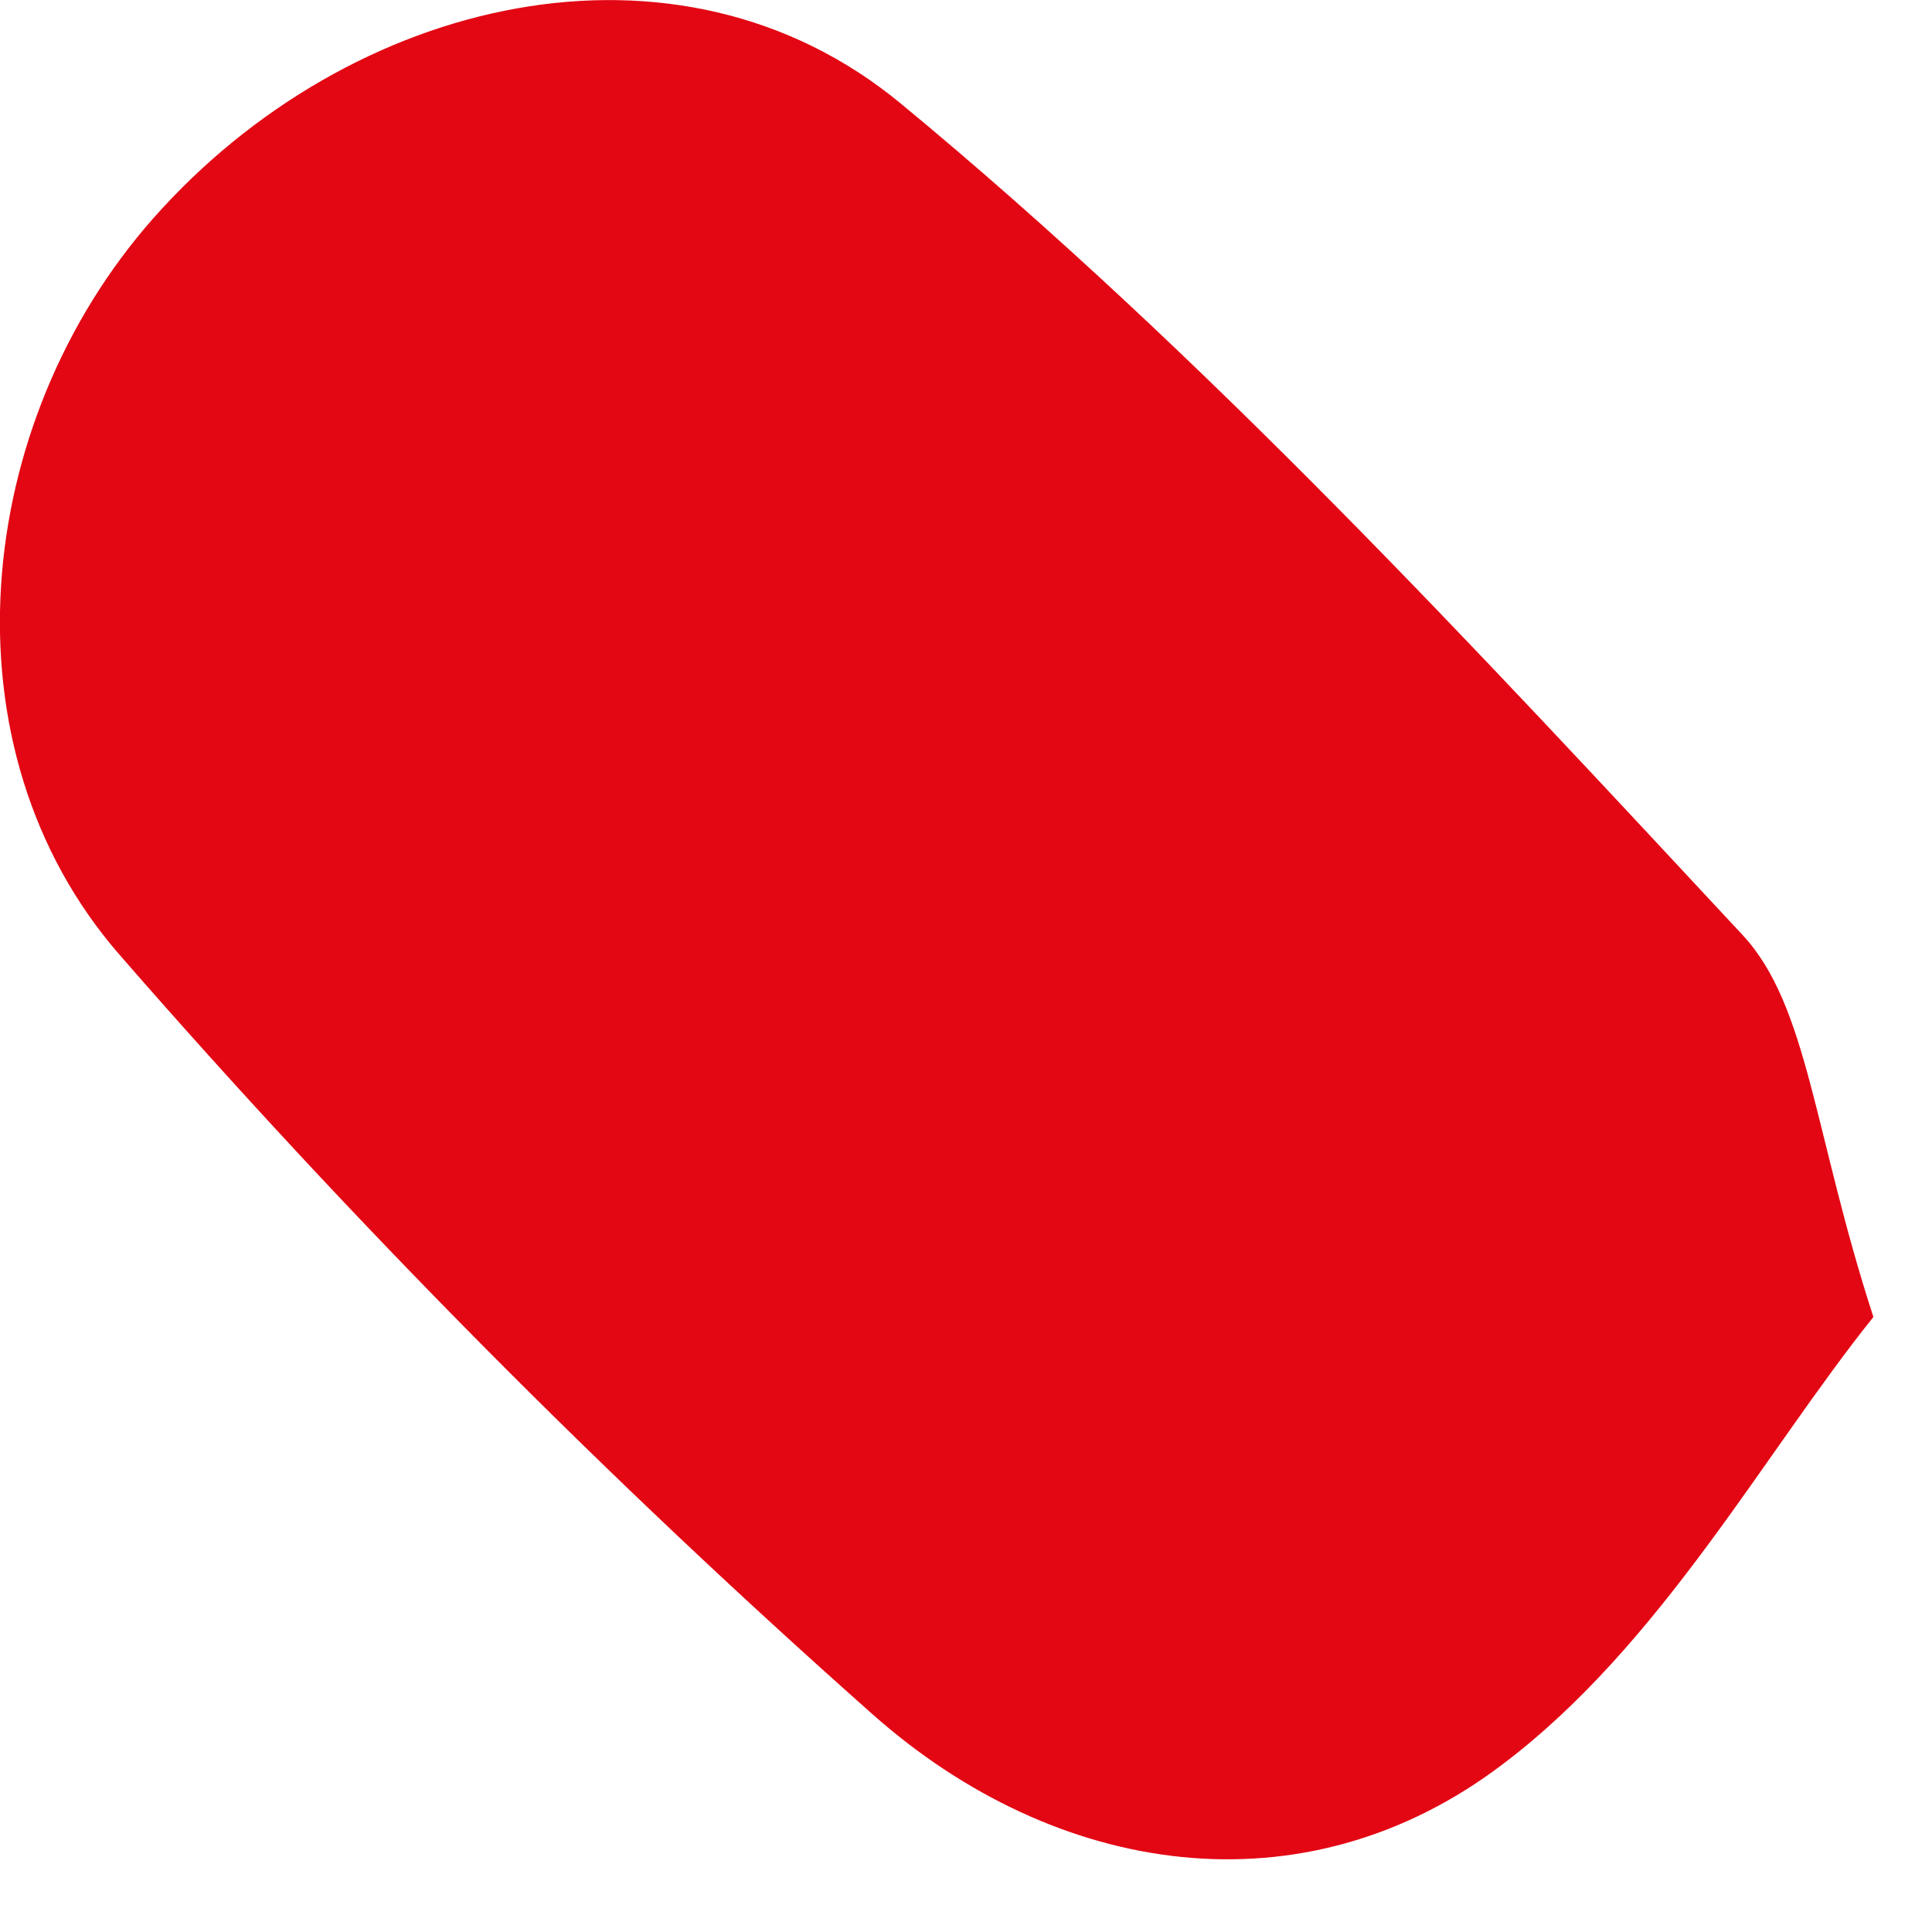 <?xml version="1.0" encoding="utf-8"?>
<svg xmlns="http://www.w3.org/2000/svg" fill="none" height="100%" overflow="visible" preserveAspectRatio="none" style="display: block;" viewBox="0 0 3 3" width="100%">
<path d="M2.909 2.045C2.739 2.257 2.579 2.554 2.334 2.739C2.024 2.975 1.639 2.914 1.355 2.662C0.941 2.295 0.549 1.9 0.186 1.483C-0.094 1.162 -0.043 0.657 0.238 0.339C0.543 -0.006 1.052 -0.126 1.399 0.161C1.87 0.55 2.289 1.004 2.706 1.452C2.808 1.562 2.816 1.759 2.909 2.045Z" fill="#E30613" id="Vector"/>
</svg>